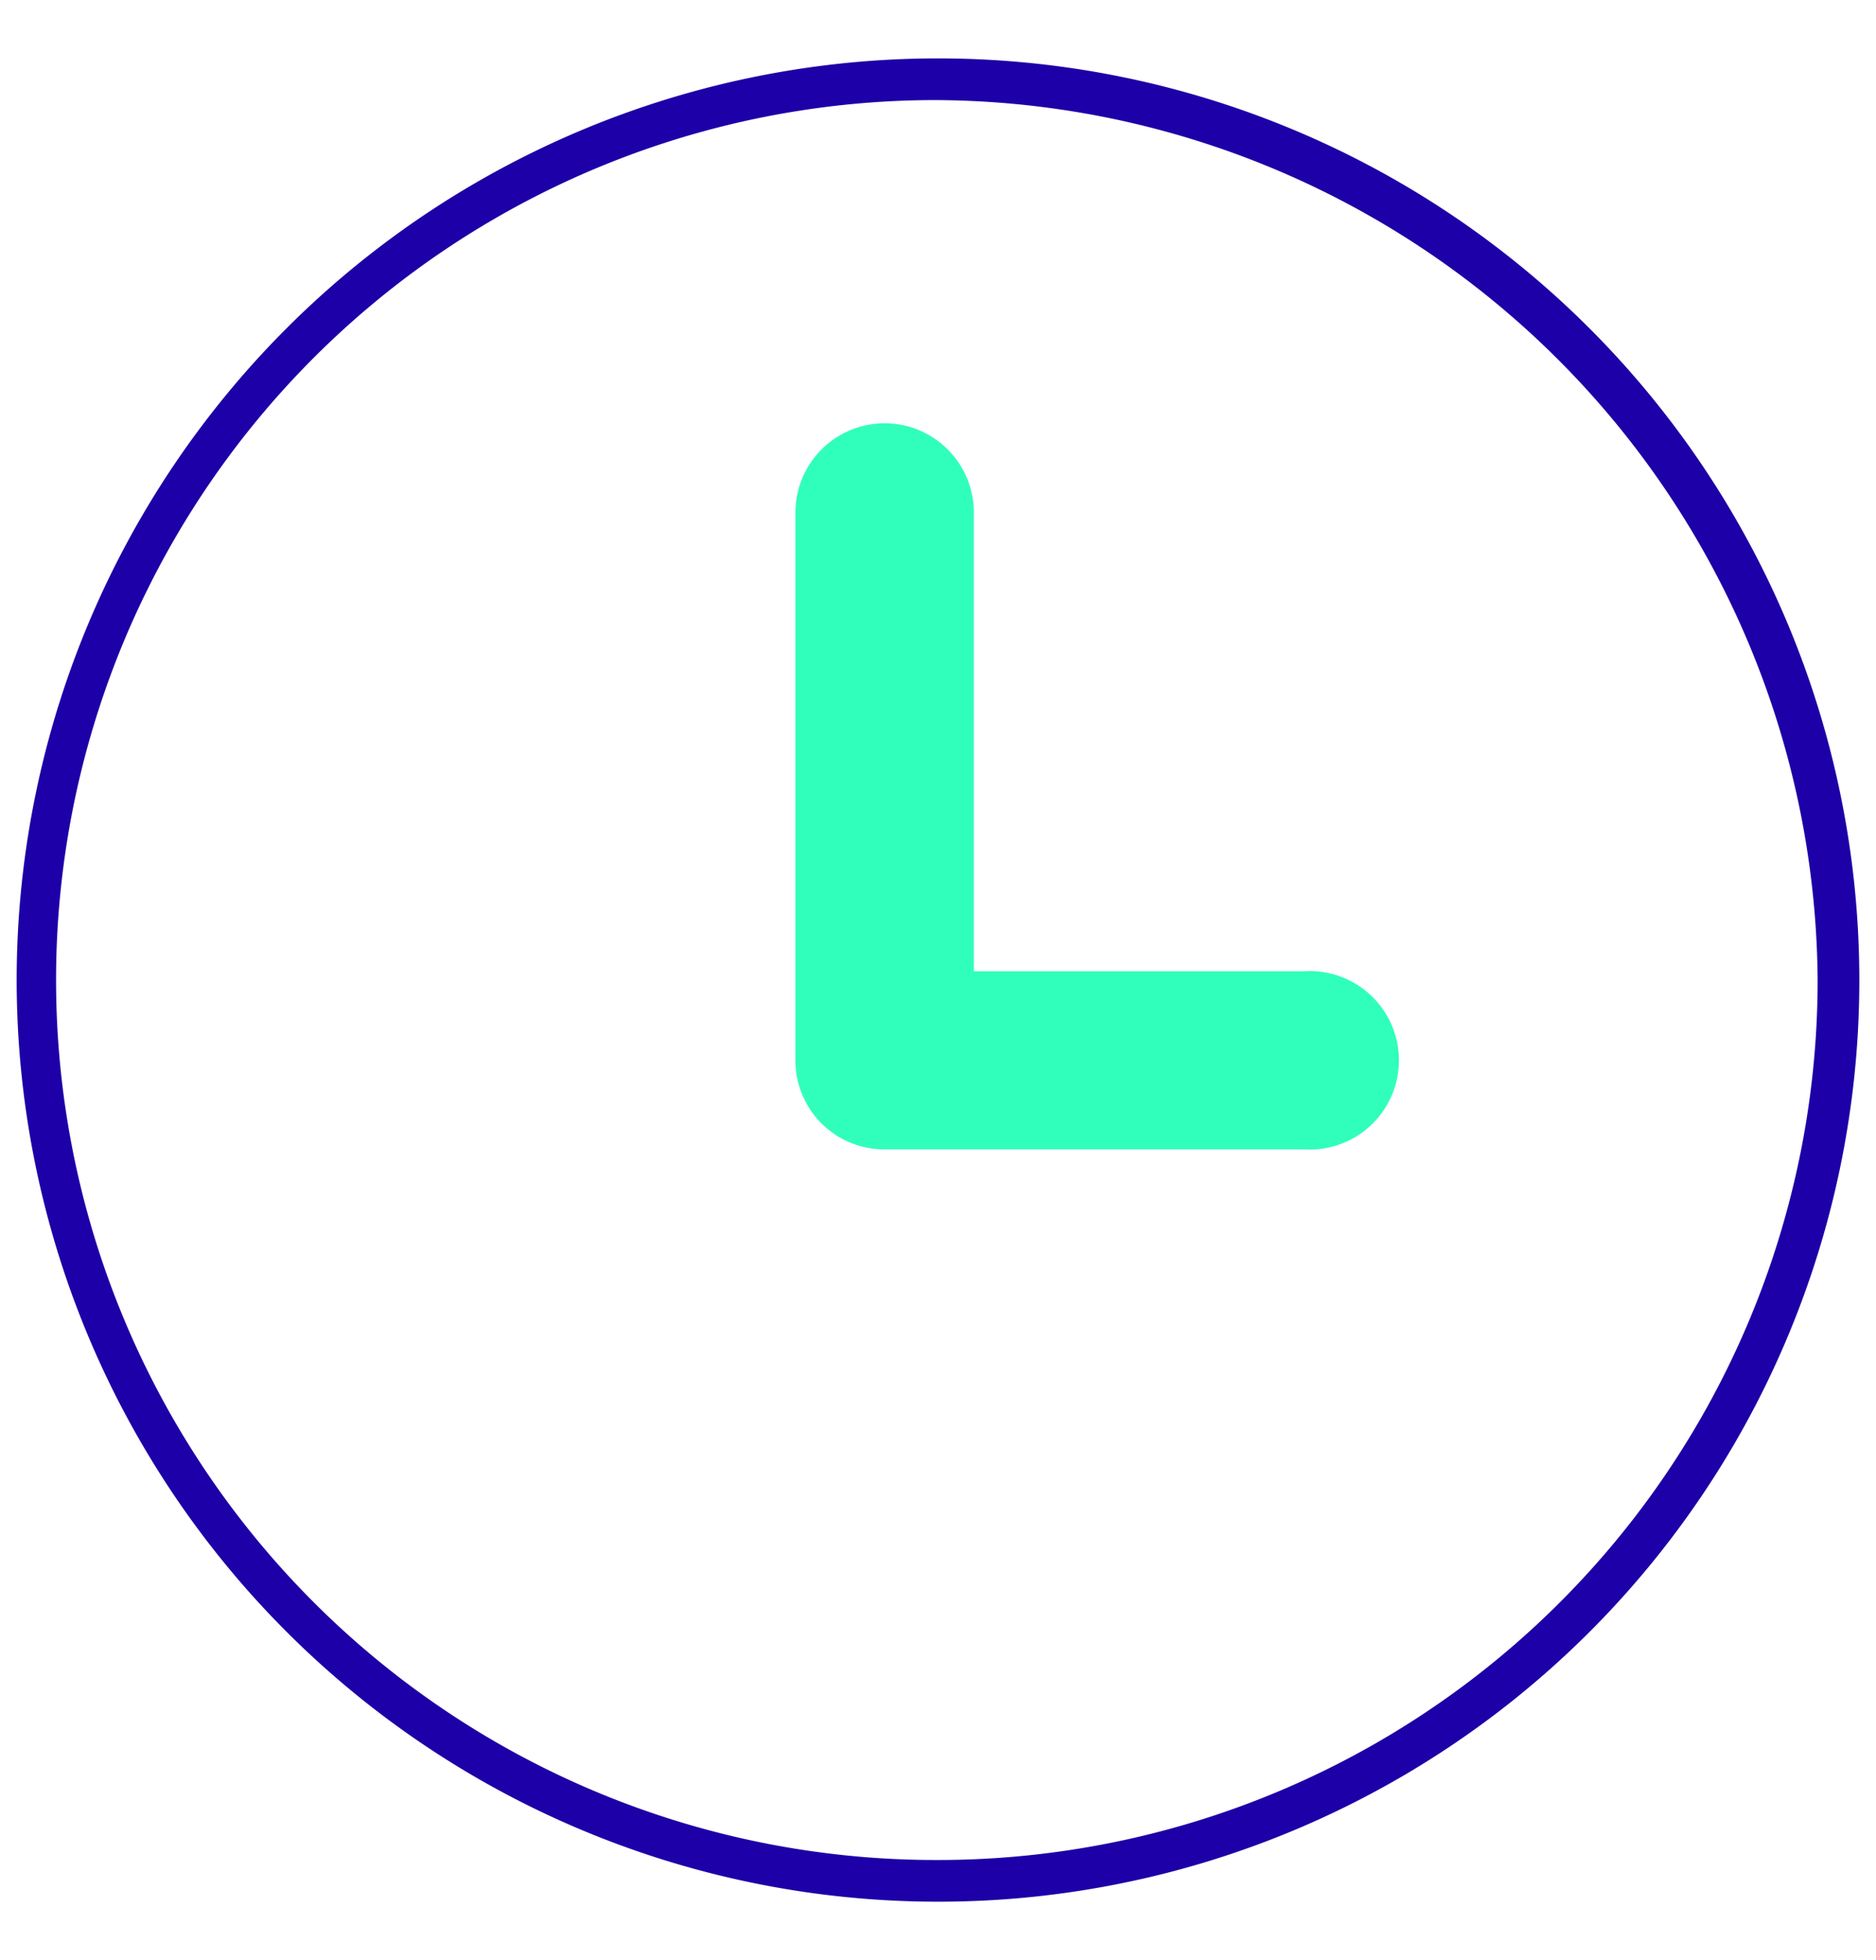 <svg xmlns="http://www.w3.org/2000/svg" viewBox="0 0 45 47"><title>formation-horaire</title><g id="Calque_1" data-name="Calque 1"><path d="M31.16,23.29h-7.8v-11a2.14,2.14,0,0,0-4.28,0V25.43a2.13,2.13,0,0,0,2.14,2.13H31.27a2.14,2.14,0,1,0,0-4.27Z" style="fill:#30ffbb"/><path d="M22.5,45.6h0A22.1,22.1,0,1,1,44.6,23.5h0A22.09,22.09,0,0,1,22.5,45.6ZM22.39,2.4a21.1,21.1,0,0,0,.11,42.2A21.1,21.1,0,0,0,43.6,23.5,21.25,21.25,0,0,0,22.39,2.4Z" style="fill:#1d00a7"/></g></svg>
